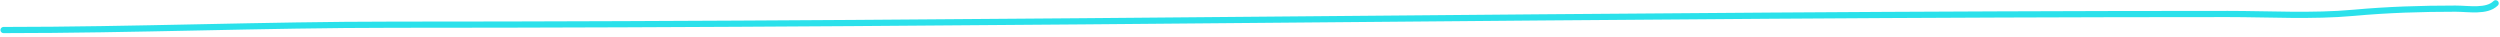 <?xml version="1.0" encoding="UTF-8"?> <svg xmlns="http://www.w3.org/2000/svg" width="404" height="6" viewBox="0 0 404 6" fill="none"> <path d="M0.575 4.854C21.683 4.854 42.584 3.99 63.662 3.99C162.455 3.99 261.73 2.261 360.036 2.261C366.76 2.261 373.649 2.678 380.345 2.069C385.875 1.566 391.262 1.397 396.813 1.397C398.932 1.397 401.869 1.958 403.295 0.533" stroke="#2BE1EB" stroke-linecap="round" stroke-linejoin="round"></path> </svg> 
